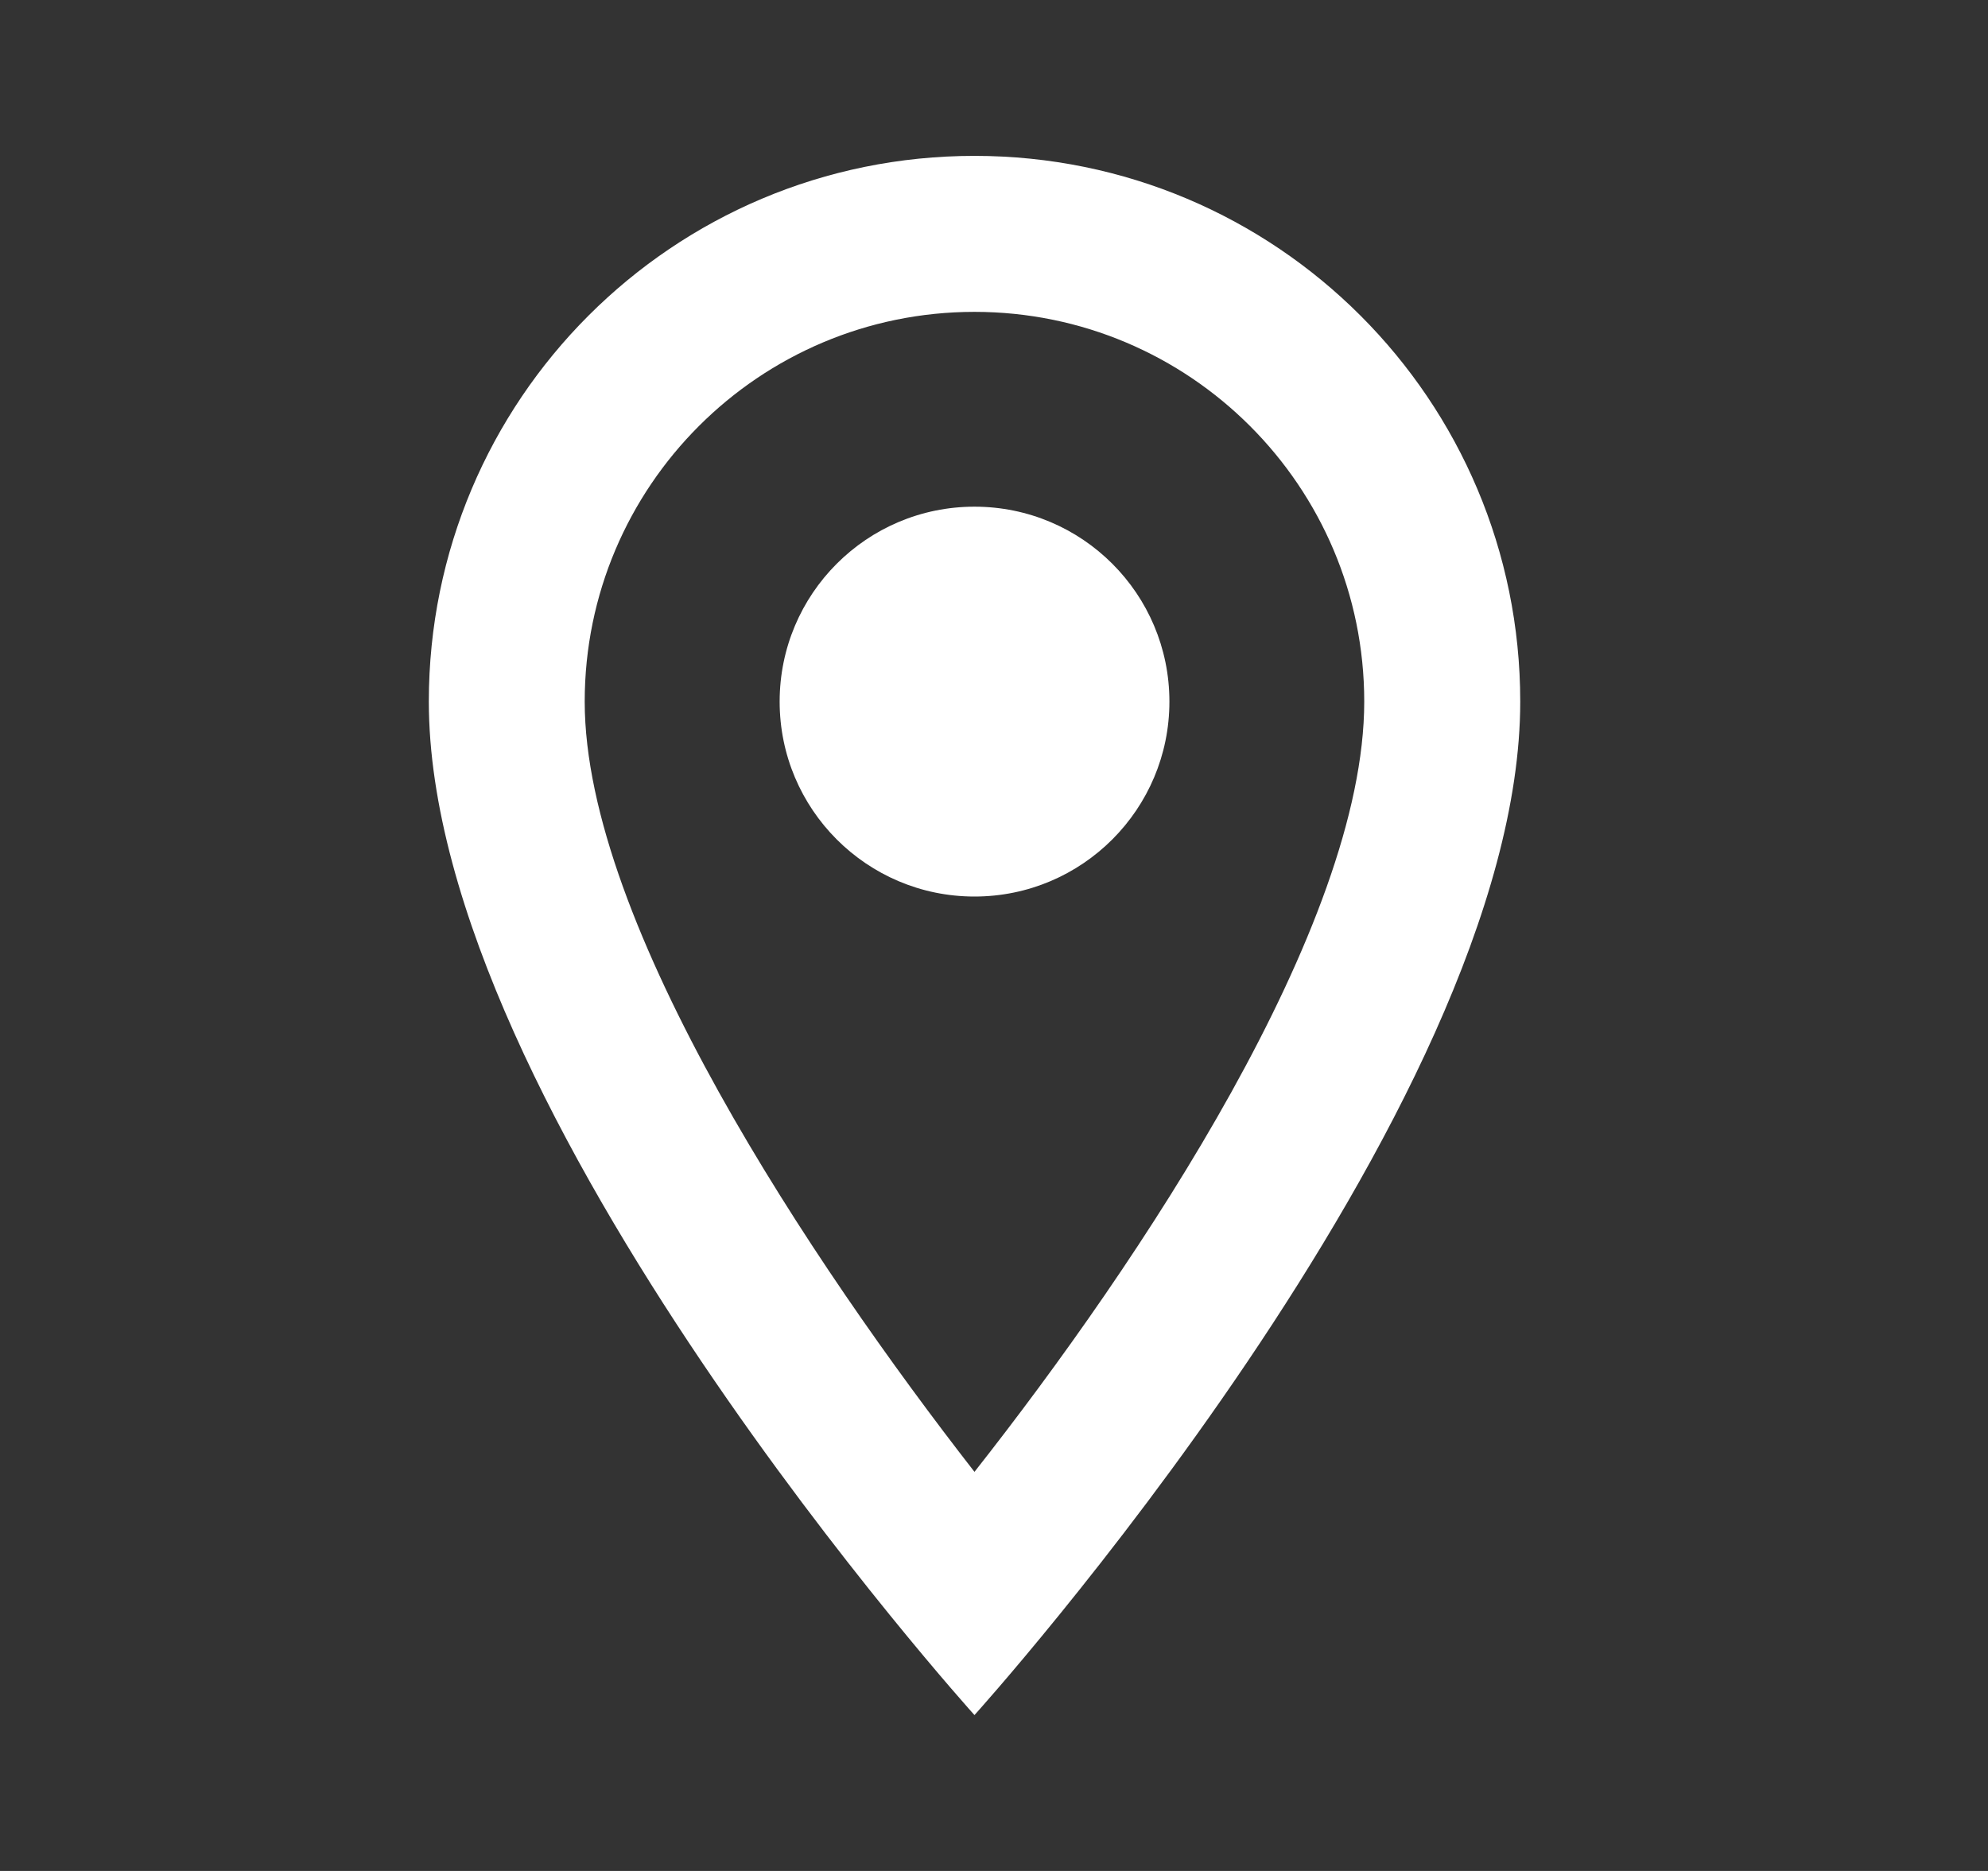 <?xml version="1.0" encoding="UTF-8"?>
<svg xmlns="http://www.w3.org/2000/svg" width="17" height="16" viewBox="0 0 17 16" fill="none">
  <rect x="0" y="0" width="17" height="16" fill="#333333" stroke="none"/>
  <path d="M8.333 1.333C5.753 1.333 3.667 3.42 3.667 6C3.667 9.5 8.333 14.667 8.333 14.667C8.333 14.667 13 9.5 13 6C13 3.42 10.913 1.333 8.333 1.333ZM5 6C5 4.16 6.493 2.667 8.333 2.667C10.173 2.667 11.666 4.16 11.666 6C11.666 7.92 9.746 10.793 8.333 12.587C6.947 10.807 5 7.9 5 6Z" fill="white"></path>
  <path d="M8.333 7.667C9.254 7.667 10 6.92 10 6C10 5.079 9.254 4.333 8.333 4.333C7.413 4.333 6.667 5.079 6.667 6C6.667 6.92 7.413 7.667 8.333 7.667Z" fill="white"></path>
</svg>
